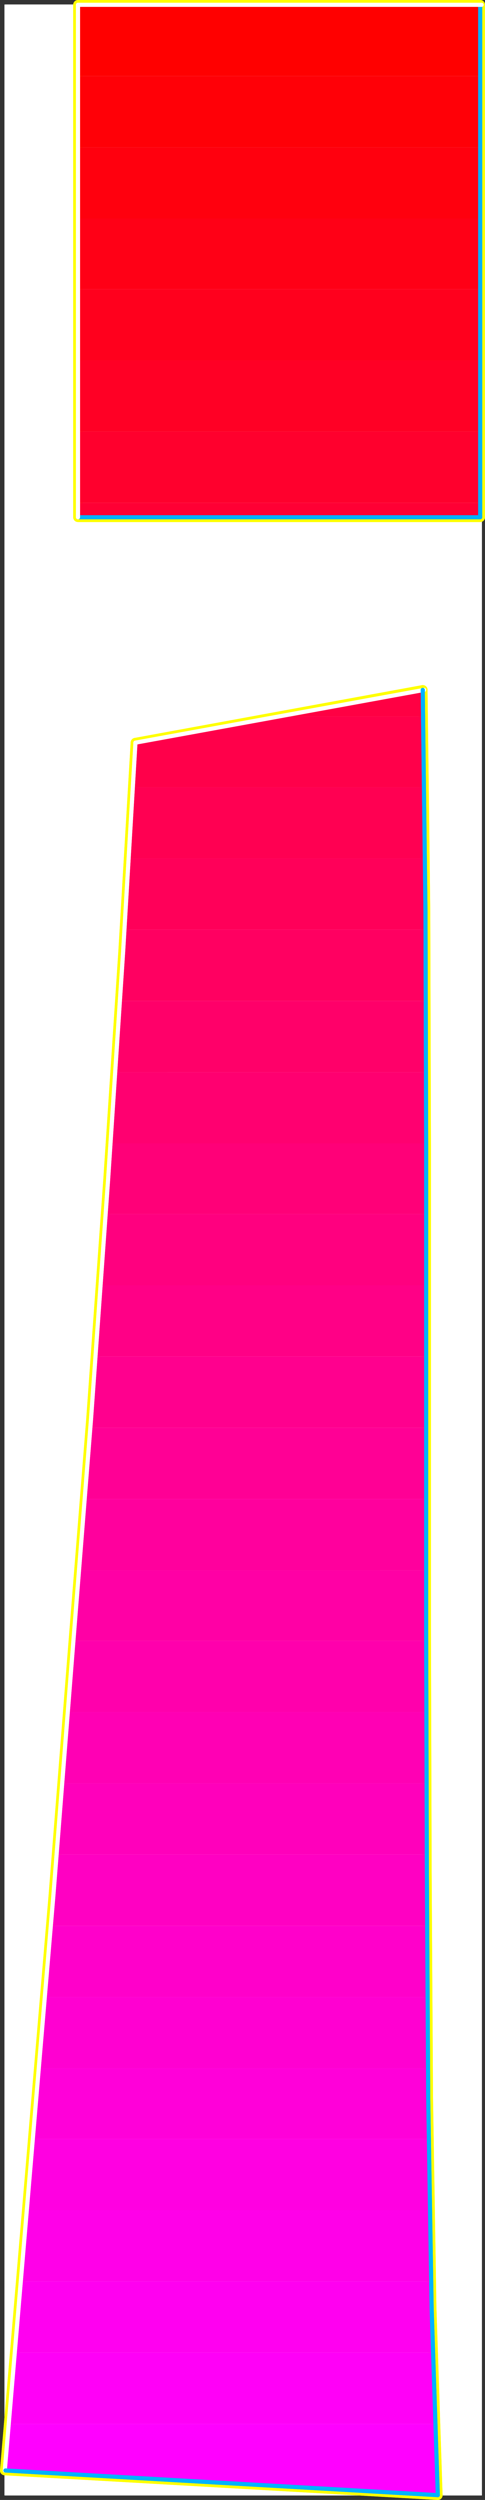 <?xml version="1.0" encoding="UTF-8" standalone="no"?>
<svg
   version="1.0"
   width="30.308mm"
   height="156.01mm"
   id="svg57"
   sodipodi:docname="Sleek Normal Punc 22.wmf"
   xmlns:inkscape="http://www.inkscape.org/namespaces/inkscape"
   xmlns:sodipodi="http://sodipodi.sourceforge.net/DTD/sodipodi-0.dtd"
   xmlns="http://www.w3.org/2000/svg"
   xmlns:svg="http://www.w3.org/2000/svg">
  <rect width="100%" height="100%" fill="#333333" stroke="none"/>
  <sodipodi:namedview
     id="namedview57"
     pagecolor="#ffffff"
     bordercolor="#000000"
     borderopacity="0.25"
     inkscape:showpageshadow="2"
     inkscape:pageopacity="0.0"
     inkscape:pagecheckerboard="0"
     inkscape:deskcolor="#d1d1d1"
     inkscape:document-units="mm" />
  <defs
     id="defs1">
    <pattern
       id="WMFhbasepattern"
       patternUnits="userSpaceOnUse"
       width="6"
       height="6"
       x="0"
       y="0" />
  </defs>
  <path
     style="fill:#ffffff;fill-opacity:1;fill-rule:evenodd;stroke:#ffffff;stroke-width:0.162px;stroke-linecap:round;stroke-linejoin:round;stroke-miterlimit:4;stroke-dasharray:none;stroke-opacity:1"
     d="M 1.131,1.131 V 588.515 H 113.743 V 1.131 v 0 z"
     id="path1" />
  <path
     style="fill:none;stroke:#ffff00;stroke-width:2.262px;stroke-linecap:round;stroke-linejoin:round;stroke-miterlimit:4;stroke-dasharray:none;stroke-opacity:1"
     d="M 113.419,122.001 V 1.131 H 18.419 V 122.001 h 95.001"
     id="path2" />
  <path
     style="fill:none;stroke:#ffff00;stroke-width:2.262px;stroke-linecap:round;stroke-linejoin:round;stroke-miterlimit:4;stroke-dasharray:none;stroke-opacity:1"
     d="M 113.419,122.001 V 1.131 H 18.419 V 122.001 h 95.001"
     id="path3" />
  <path
     style="fill:none;stroke:#ffff00;stroke-width:2.262px;stroke-linecap:round;stroke-linejoin:round;stroke-miterlimit:4;stroke-dasharray:none;stroke-opacity:1"
     d="m 103.402,588.515 -1.454,-44.114 -0.808,-49.608 -0.323,-53.648 -0.162,-56.234 v -57.365 -57.042 l -0.162,-55.426 -0.646,-52.356"
     id="path4" />
  <path
     style="fill:none;stroke:#ffff00;stroke-width:2.262px;stroke-linecap:round;stroke-linejoin:round;stroke-miterlimit:4;stroke-dasharray:none;stroke-opacity:1"
     d="m 103.402,588.515 -1.454,-44.114 -0.808,-49.608 -0.323,-53.648 -0.162,-56.234 v -57.365 -57.042 l -0.162,-55.426 -0.646,-52.356"
     id="path5" />
  <path
     style="fill:none;stroke:#ffff00;stroke-width:2.262px;stroke-linecap:round;stroke-linejoin:round;stroke-miterlimit:4;stroke-dasharray:none;stroke-opacity:1"
     d="M 99.848,162.722 31.99,175.165"
     id="path6" />
  <path
     style="fill:none;stroke:#ffff00;stroke-width:2.262px;stroke-linecap:round;stroke-linejoin:round;stroke-miterlimit:4;stroke-dasharray:none;stroke-opacity:1"
     d="M 99.848,162.722 31.99,175.165"
     id="path7" />
  <path
     style="fill:none;stroke:#ffff00;stroke-width:2.262px;stroke-linecap:round;stroke-linejoin:round;stroke-miterlimit:4;stroke-dasharray:none;stroke-opacity:1"
     d="m 31.99,175.165 -2.908,49.285 -3.554,53.81 -4.039,56.557 -4.524,56.88 -4.362,55.426 -4.362,51.548 -3.878,45.892 -3.231,38.136"
     id="path8" />
  <path
     style="fill:none;stroke:#ffff00;stroke-width:2.262px;stroke-linecap:round;stroke-linejoin:round;stroke-miterlimit:4;stroke-dasharray:none;stroke-opacity:1"
     d="m 31.99,175.165 -2.908,49.285 -3.554,53.81 -4.039,56.557 -4.524,56.88 -4.362,55.426 -4.362,51.548 -3.878,45.892 -3.231,38.136"
     id="path9" />
  <path
     style="fill:none;stroke:#ffff00;stroke-width:2.262px;stroke-linecap:round;stroke-linejoin:round;stroke-miterlimit:4;stroke-dasharray:none;stroke-opacity:1"
     d="M 1.131,582.697 103.402,588.515"
     id="path10" />
  <path
     style="fill:none;stroke:#ffff00;stroke-width:2.262px;stroke-linecap:round;stroke-linejoin:round;stroke-miterlimit:4;stroke-dasharray:none;stroke-opacity:1"
     d="M 1.131,582.697 103.402,588.515"
     id="path11" />
  <path
     style="fill:#ff0000;fill-opacity:1;fill-rule:evenodd;stroke:none"
     d="M 18.419,17.936 V 1.131 H 113.419 V 17.936 Z"
     id="path12" />
  <path
     style="fill:#ff0007;fill-opacity:1;fill-rule:evenodd;stroke:none"
     d="M 18.419,34.742 V 17.936 h 95.001 v 16.805 z"
     id="path13" />
  <path
     style="fill:#ff000e;fill-opacity:1;fill-rule:evenodd;stroke:none"
     d="M 18.419,51.547 V 34.742 h 95.001 v 16.805 z"
     id="path14" />
  <path
     style="fill:#ff0016;fill-opacity:1;fill-rule:evenodd;stroke:none"
     d="M 18.419,68.191 V 51.547 h 95.001 v 16.644 z"
     id="path15" />
  <path
     style="fill:#ff001d;fill-opacity:1;fill-rule:evenodd;stroke:none"
     d="M 18.419,84.997 V 68.191 h 95.001 v 16.805 z"
     id="path16" />
  <path
     style="fill:#ff0025;fill-opacity:1;fill-rule:evenodd;stroke:none"
     d="M 18.419,101.802 V 84.997 h 95.001 v 16.805 z"
     id="path17" />
  <path
     style="fill:#ff002d;fill-opacity:1;fill-rule:evenodd;stroke:none"
     d="m 18.419,118.608 v -16.805 h 95.001 v 16.805 z"
     id="path18" />
  <path
     style="fill:#ff0034;fill-opacity:1;fill-rule:evenodd;stroke:none"
     d="m 18.419,118.608 v 3.393 h 95.001 v -3.393 z"
     id="path19" />
  <path
     style="fill:#ff0043;fill-opacity:1;fill-rule:evenodd;stroke:none"
     d="m 66.242,169.024 h 33.606 v -0.808 -0.808 -0.808 -0.808 -0.808 -0.646 -0.808 -0.808 z"
     id="path20" />
  <path
     style="fill:#ff004a;fill-opacity:1;fill-rule:evenodd;stroke:none"
     d="m 31.505,185.668 h 68.666 v -2.101 -2.101 l -0.162,-2.101 v -2.101 -2.101 -2.101 l -0.162,-2.101 v -1.939 h -33.606 l -34.252,6.14 v 1.293 l -0.162,1.293 v 1.293 1.454 l -0.162,1.293 -0.162,1.293 v 1.293 z"
     id="path21" />
  <path
     style="fill:#ff0052;fill-opacity:1;fill-rule:evenodd;stroke:none"
     d="m 30.536,202.474 h 69.797 v -2.101 -2.101 -2.101 l -0.162,-2.101 v -2.101 -2.101 -2.101 -2.101 H 31.505 l -0.162,2.101 -0.162,2.101 -0.162,2.101 v 2.101 l -0.162,2.101 -0.162,2.101 -0.162,2.101 z"
     id="path22" />
  <path
     style="fill:#ff0059;fill-opacity:1;fill-rule:evenodd;stroke:none"
     d="m 29.405,219.279 h 71.089 v -2.101 -2.101 -2.101 -2.101 l -0.162,-2.101 v -2.101 -2.101 -2.101 H 30.536 l -0.162,2.101 -0.162,2.101 -0.162,2.101 -0.162,2.101 v 2.101 l -0.162,2.101 -0.162,2.101 z"
     id="path23" />
  <path
     style="fill:#ff0061;fill-opacity:1;fill-rule:evenodd;stroke:none"
     d="m 28.436,236.084 h 72.22 l -0.162,-2.101 v -2.101 -2.101 -2.101 -2.101 -2.101 -2.101 -2.101 H 29.405 v 2.101 l -0.162,2.101 -0.162,2.101 -0.162,2.101 -0.162,2.101 v 2.101 l -0.162,2.101 z"
     id="path24" />
  <path
     style="fill:#ff0069;fill-opacity:1;fill-rule:evenodd;stroke:none"
     d="m 27.305,252.89 h 73.351 v -2.101 -2.101 -2.262 -1.939 -2.101 -2.101 -2.101 -2.101 H 28.436 l -0.162,2.101 -0.162,1.939 -0.162,2.262 -0.162,1.939 v 2.101 l -0.162,2.101 -0.162,2.101 z"
     id="path25" />
  <path
     style="fill:#ff0070;fill-opacity:1;fill-rule:evenodd;stroke:none"
     d="m 26.174,269.695 h 74.482 v -2.262 -2.101 -2.101 -2.101 -2.101 -2.101 -1.939 -2.101 H 27.305 l -0.162,1.939 -0.162,2.101 -0.162,2.101 -0.162,2.101 -0.162,2.101 v 2.101 l -0.162,2.101 z"
     id="path26" />
  <path
     style="fill:#ff0078;fill-opacity:1;fill-rule:evenodd;stroke:none"
     d="m 24.881,286.339 h 75.936 l -0.162,-2.101 v -2.101 -2.101 -2.101 -2.101 -2.101 -2.101 -1.939 H 26.174 l -0.162,1.939 -0.162,2.101 -0.162,2.101 -0.162,2.101 -0.162,2.101 -0.162,2.101 -0.162,2.101 z"
     id="path27" />
  <path
     style="fill:#ff007f;fill-opacity:1;fill-rule:evenodd;stroke:none"
     d="m 23.75,303.145 h 77.067 v -2.101 -2.101 -2.101 -2.101 -2.101 -2.101 -2.101 -2.101 H 24.881 l -0.162,2.101 -0.162,2.101 v 2.101 l -0.162,2.101 -0.162,2.101 -0.162,2.101 -0.162,2.101 z"
     id="path28" />
  <path
     style="fill:#ff0086;fill-opacity:1;fill-rule:evenodd;stroke:none"
     d="m 22.458,319.95 h 78.36 v -2.101 -2.101 -2.101 -2.101 -2.101 -2.101 -2.101 -2.101 H 23.75 l -0.162,2.101 -0.162,2.101 -0.162,2.101 -0.162,2.101 -0.162,2.101 -0.162,2.101 -0.162,2.101 z"
     id="path29" />
  <path
     style="fill:#ff008e;fill-opacity:1;fill-rule:evenodd;stroke:none"
     d="m 21.327,336.756 h 79.491 v -2.101 -2.101 -2.101 -2.101 -2.101 -2.101 -2.101 -2.101 H 22.458 l -0.162,2.101 -0.162,2.101 v 2.101 l -0.323,2.101 v 2.101 l -0.323,2.101 v 2.101 z"
     id="path30" />
  <path
     style="fill:#ff0095;fill-opacity:1;fill-rule:evenodd;stroke:none"
     d="m 20.034,353.561 h 80.622 v -2.101 -2.101 -2.101 -2.101 -2.101 -2.101 -2.101 l 0.162,-2.101 H 21.327 l -0.162,2.101 -0.162,2.101 -0.162,2.101 -0.162,2.101 -0.162,2.101 -0.162,2.101 -0.162,2.101 z"
     id="path31" />
  <path
     style="fill:#ff009d;fill-opacity:1;fill-rule:evenodd;stroke:none"
     d="m 18.742,370.367 h 81.914 v -2.262 -1.939 -2.101 -2.101 -2.101 -2.101 -2.101 -2.101 H 20.034 l -0.162,2.101 -0.162,2.101 -0.162,2.101 -0.162,2.101 -0.162,2.101 -0.162,2.101 -0.162,1.939 z"
     id="path32" />
  <path
     style="fill:#ff00a5;fill-opacity:1;fill-rule:evenodd;stroke:none"
     d="m 17.449,387.011 h 83.207 v -2.101 -2.101 -1.939 -2.262 -1.939 -2.101 -2.262 -1.939 H 18.742 l -0.162,1.939 -0.162,2.262 -0.162,2.101 -0.162,1.939 -0.162,2.262 -0.162,1.939 -0.162,2.101 z"
     id="path33" />
  <path
     style="fill:#ff00ac;fill-opacity:1;fill-rule:evenodd;stroke:none"
     d="m 15.995,403.816 h 84.661 v -2.101 -2.101 -2.101 -2.101 -2.101 -2.101 -2.101 -2.101 H 17.449 l -0.162,2.101 -0.323,2.101 -0.162,2.101 -0.162,2.101 -0.162,2.101 -0.162,2.101 -0.162,2.101 z"
     id="path34" />
  <path
     style="fill:#ff00b4;fill-opacity:1;fill-rule:evenodd;stroke:none"
     d="m 14.703,420.622 h 86.115 l -0.162,-2.101 v -2.101 -2.101 -2.101 -2.101 -2.101 -2.101 -2.101 H 15.995 l -0.162,2.101 -0.162,2.101 -0.162,2.101 -0.162,2.101 -0.162,2.101 -0.162,2.101 -0.162,2.101 z"
     id="path35" />
  <path
     style="fill:#ff00bb;fill-opacity:1;fill-rule:evenodd;stroke:none"
     d="m 13.41,437.427 h 87.407 v -2.101 -2.101 -2.101 -2.101 -2.101 -2.101 -2.101 -2.101 H 14.703 l -0.162,2.101 -0.162,2.101 -0.162,2.101 -0.162,2.101 -0.162,2.101 -0.162,2.101 -0.162,2.101 z"
     id="path36" />
  <path
     style="fill:#ff00c2;fill-opacity:1;fill-rule:evenodd;stroke:none"
     d="m 11.956,454.232 h 88.861 v -2.101 -2.101 -2.101 -2.101 -2.101 -2.101 -2.101 -2.101 H 13.41 l -0.162,2.101 -0.323,2.101 -0.162,2.101 -0.162,2.101 -0.162,2.101 -0.162,2.101 -0.162,2.101 z"
     id="path37" />
  <path
     style="fill:#ff00ca;fill-opacity:1;fill-rule:evenodd;stroke:none"
     d="m 10.663,471.038 h 90.315 v -2.101 -2.101 l -0.162,-2.101 v -2.101 -2.101 -2.101 -2.101 -2.101 H 11.956 l -0.162,2.101 -0.162,2.101 -0.162,2.101 -0.162,2.101 -0.162,2.101 -0.162,2.101 -0.323,2.101 z"
     id="path38" />
  <path
     style="fill:#ff00d1;fill-opacity:1;fill-rule:evenodd;stroke:none"
     d="M 9.209,487.843 H 101.14 v -2.101 l -0.162,-2.101 v -2.101 -2.101 -2.101 -2.101 -2.101 -2.101 H 10.663 l -0.323,2.101 -0.162,2.101 -0.162,2.101 -0.162,2.101 -0.162,2.101 -0.162,2.101 -0.162,2.101 z"
     id="path39" />
  <path
     style="fill:#ff00d9;fill-opacity:1;fill-rule:evenodd;stroke:none"
     d="M 7.755,504.487 H 101.302 v -1.939 l -0.162,-2.101 v -2.101 -2.101 -2.101 -2.101 -2.101 -2.101 H 9.209 l -0.162,2.101 -0.162,2.101 -0.162,2.101 -0.323,2.101 -0.162,2.101 -0.162,2.101 -0.162,2.101 z"
     id="path40" />
  <path
     style="fill:#ff00e1;fill-opacity:1;fill-rule:evenodd;stroke:none"
     d="M 6.463,521.293 H 101.464 v -2.101 -1.939 -2.262 -1.939 l -0.162,-2.262 v -1.939 -2.101 -2.262 H 7.755 l -0.162,2.262 -0.162,2.101 -0.162,2.101 -0.162,2.101 -0.162,2.101 -0.162,2.101 -0.162,1.939 z"
     id="path41" />
  <path
     style="fill:#ff00e8;fill-opacity:1;fill-rule:evenodd;stroke:none"
     d="M 5.009,538.098 H 101.787 v -2.101 -2.101 l -0.162,-1.939 v -2.101 -2.101 -2.262 l -0.162,-2.101 v -2.101 H 6.463 l -0.323,2.101 -0.162,2.262 -0.162,2.101 -0.162,2.101 -0.162,2.101 -0.162,2.101 -0.162,1.939 z"
     id="path42" />
  <path
     style="fill:#ff00f0;fill-opacity:1;fill-rule:evenodd;stroke:none"
     d="M 3.554,554.904 H 102.271 l -0.162,-2.101 v -2.101 -2.101 l -0.162,-2.101 v -2.101 -2.101 l -0.162,-2.101 v -2.101 H 5.009 l -0.323,2.101 -0.162,2.262 -0.162,2.101 -0.162,2.101 -0.162,2.101 -0.162,2.101 -0.162,1.939 z"
     id="path43" />
  <path
     style="fill:#ff00f7;fill-opacity:1;fill-rule:evenodd;stroke:none"
     d="m 2.1,571.709 h 100.656 l -0.162,-2.101 v -2.101 l -0.162,-2.101 v -1.939 -2.262 l -0.162,-2.101 v -2.101 -2.101 H 3.554 l -0.162,2.101 -0.323,2.262 -0.162,2.101 -0.162,2.101 -0.162,2.101 -0.162,2.101 -0.162,1.939 z"
     id="path44" />
  <path
     style="fill:#ff00ff;fill-opacity:1;fill-rule:evenodd;stroke:none"
     d="m 102.756,588.515 h 0.646 l -0.162,-2.101 v -2.101 l -0.162,-2.101 v -2.101 l -0.162,-2.101 v -2.101 l -0.162,-2.101 V 571.709 H 2.1 l -0.162,1.293 -0.162,1.454 v 1.454 l -0.162,1.293 -0.162,1.454 -0.162,1.293 v 1.293 l -0.162,1.454 z"
     id="path45" />
  <path
     style="fill:none;stroke:#00b2ff;stroke-width:0.969px;stroke-linecap:round;stroke-linejoin:round;stroke-miterlimit:4;stroke-dasharray:none;stroke-opacity:1"
     d="M 18.742,122.001 H 113.419 V 1.131"
     id="path46" />
  <path
     style="fill:none;stroke:#00b2ff;stroke-width:0.969px;stroke-linecap:round;stroke-linejoin:round;stroke-miterlimit:4;stroke-dasharray:none;stroke-opacity:1"
     d="M 18.742,122.001 H 113.419 V 1.131"
     id="path47" />
  <path
     style="fill:none;stroke:#ffffff;stroke-width:0.969px;stroke-linecap:round;stroke-linejoin:round;stroke-miterlimit:4;stroke-dasharray:none;stroke-opacity:1"
     d="M 113.743,1.131 H 18.419 V 122.001"
     id="path48" />
  <path
     style="fill:none;stroke:#ffffff;stroke-width:0.969px;stroke-linecap:round;stroke-linejoin:round;stroke-miterlimit:4;stroke-dasharray:none;stroke-opacity:1"
     d="M 113.743,1.131 H 18.419 V 122.001"
     id="path49" />
  <path
     style="fill:none;stroke:#ffffff;stroke-width:0.969px;stroke-linecap:round;stroke-linejoin:round;stroke-miterlimit:4;stroke-dasharray:none;stroke-opacity:1"
     d="M 100.171,162.722 31.99,175.165"
     id="path50" />
  <path
     style="fill:none;stroke:#ffffff;stroke-width:0.969px;stroke-linecap:round;stroke-linejoin:round;stroke-miterlimit:4;stroke-dasharray:none;stroke-opacity:1"
     d="M 100.171,162.722 31.99,175.165"
     id="path51" />
  <path
     style="fill:none;stroke:#ffffff;stroke-width:0.969px;stroke-linecap:round;stroke-linejoin:round;stroke-miterlimit:4;stroke-dasharray:none;stroke-opacity:1"
     d="m 31.99,175.165 -2.908,49.285 -3.554,53.81 -4.039,56.557 -4.524,56.88 -4.362,55.426 -4.362,51.548 -3.878,45.892 -3.231,38.136"
     id="path52" />
  <path
     style="fill:none;stroke:#ffffff;stroke-width:0.969px;stroke-linecap:round;stroke-linejoin:round;stroke-miterlimit:4;stroke-dasharray:none;stroke-opacity:1"
     d="m 31.99,175.165 -2.908,49.285 -3.554,53.81 -4.039,56.557 -4.524,56.88 -4.362,55.426 -4.362,51.548 -3.878,45.892 -3.231,38.136"
     id="path53" />
  <path
     style="fill:none;stroke:#00b2ff;stroke-width:0.969px;stroke-linecap:round;stroke-linejoin:round;stroke-miterlimit:4;stroke-dasharray:none;stroke-opacity:1"
     d="M 1.293,582.697 103.402,588.515"
     id="path54" />
  <path
     style="fill:none;stroke:#00b2ff;stroke-width:0.969px;stroke-linecap:round;stroke-linejoin:round;stroke-miterlimit:4;stroke-dasharray:none;stroke-opacity:1"
     d="M 1.293,582.697 103.402,588.515"
     id="path55" />
  <path
     style="fill:none;stroke:#00b2ff;stroke-width:0.969px;stroke-linecap:round;stroke-linejoin:round;stroke-miterlimit:4;stroke-dasharray:none;stroke-opacity:1"
     d="m 103.402,588.515 -1.454,-44.114 -0.808,-49.608 -0.323,-53.648 -0.162,-56.234 v -57.365 -57.042 l -0.162,-55.426 -0.646,-52.356"
     id="path56" />
  <path
     style="fill:none;stroke:#00b2ff;stroke-width:0.969px;stroke-linecap:round;stroke-linejoin:round;stroke-miterlimit:4;stroke-dasharray:none;stroke-opacity:1"
     d="m 103.402,588.515 -1.454,-44.114 -0.808,-49.608 -0.323,-53.648 -0.162,-56.234 v -57.365 -57.042 l -0.162,-55.426 -0.646,-52.356"
     id="path57" />
</svg>
